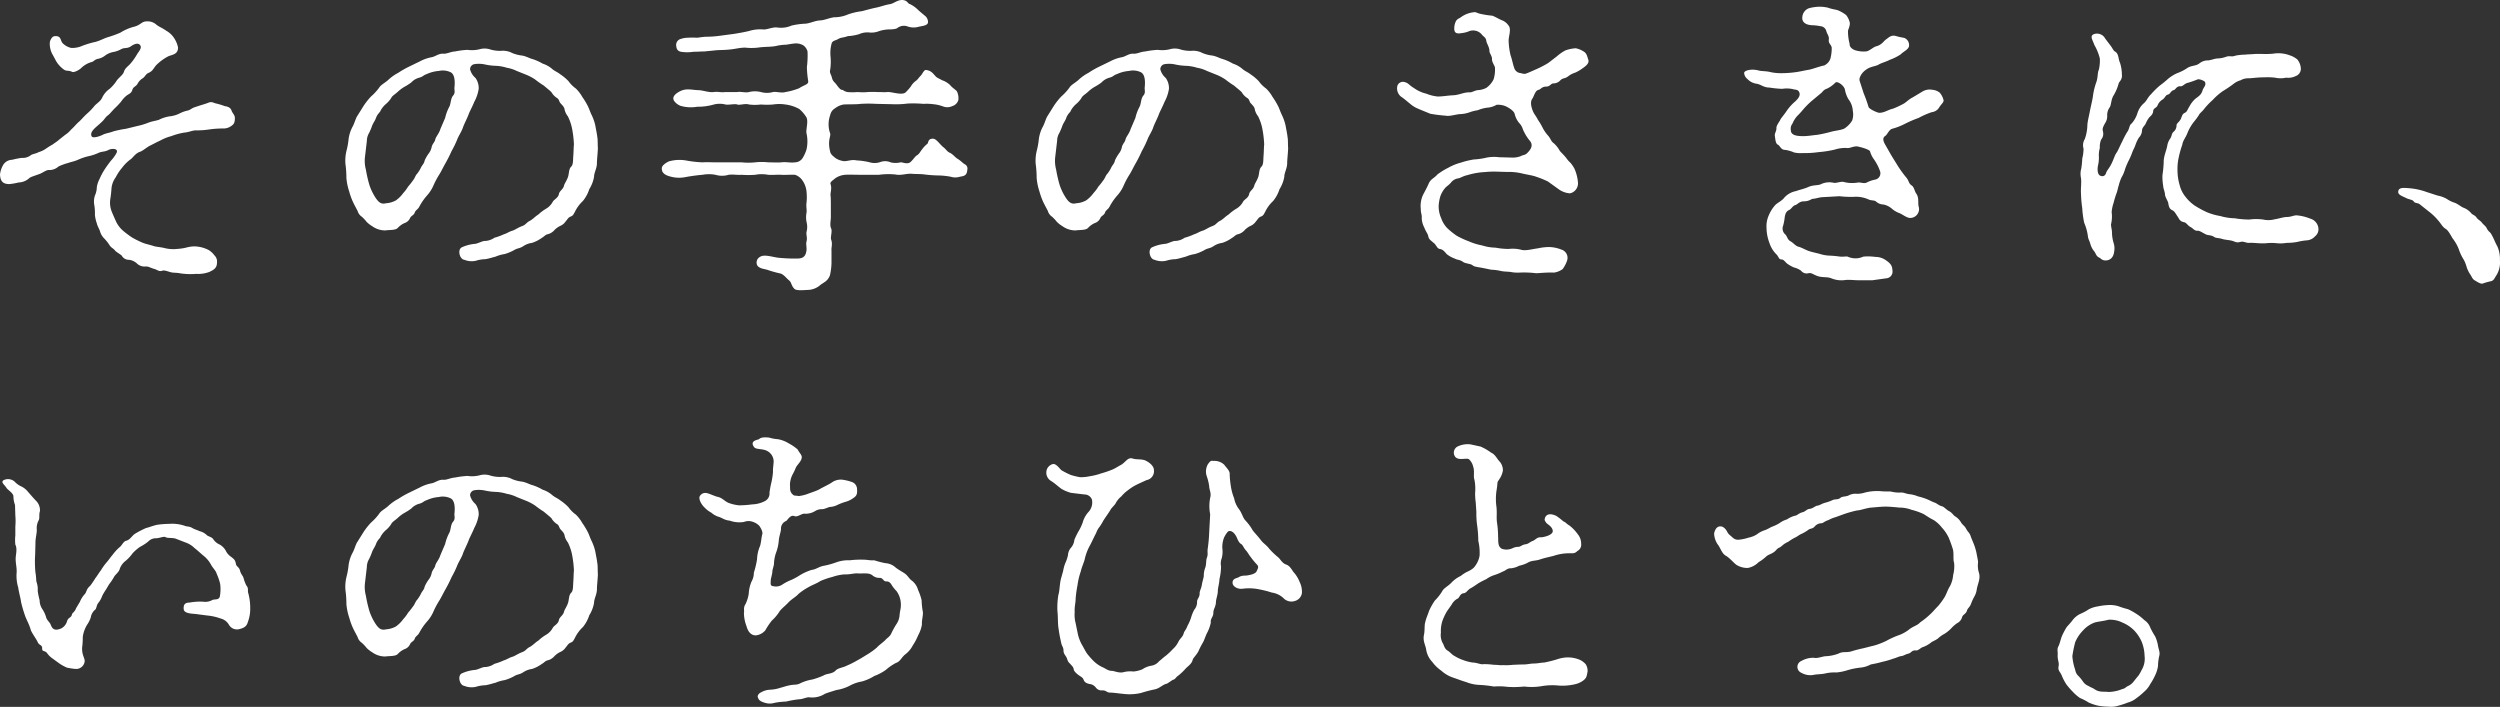 <svg xmlns="http://www.w3.org/2000/svg" width="469.394" height="132.72" viewBox="0 0 469.394 132.72">
  <rect x="0" y="0" width="469.394" height="132.72" fill="#333333" stroke="none"/>
  <path id="fv-copy" d="M30.12-25.38a20,20,0,0,0-2.34.48c-.6.24-.9.24-1.8.54-.9.48-1.92.72-2.22.48-.18-.18-.36-.72.36-1.44.18-.24,1.02-.9,1.5-1.38.48-.42.6-.84,1.2-1.26.24-.18.72-.78,1.2-1.26a16.128,16.128,0,0,0,1.2-1.26,4.774,4.774,0,0,1,1.2-1.26c.78-.42.78-.6.96-1.08s.72-.54.96-1.08a2.752,2.752,0,0,1,1.02-1.02c.48-.42.48-.72,1.02-.96.96-.42.9-1.02,1.74-1.74A9.04,9.04,0,0,1,38.1-39c.72-.3,1.86-.36,1.8-1.68a4.994,4.994,0,0,0-.66-1.62,4.169,4.169,0,0,0-1.56-1.5c-.84-.6-1.38-.72-1.92-1.2a2.426,2.426,0,0,0-1.8-.54c-.9,0-1.08.72-2.4,1.02a8.961,8.961,0,0,0-2.46,1.08,19.921,19.921,0,0,1-2.1.78c-1.08.3-1.5.66-2.58.96a16.72,16.72,0,0,0-2.58.78,4.627,4.627,0,0,1-1.98.36,3.232,3.232,0,0,1-1.5-.78c-.6-.48-.3-1.38-1.32-1.44-.36,0-.84-.06-1.2,1.08a4.209,4.209,0,0,0,.42,2.22c.36.6.72,1.38.9,1.62a5.365,5.365,0,0,0,1.26,1.32c.54.42.9.12,1.62.48.3.12,1.02-.18,1.62-.66a4.588,4.588,0,0,1,2.04-1.2c.36-.06.54-.48,1.2-.6a3.129,3.129,0,0,0,1.38-.66,3.863,3.863,0,0,1,1.38-.6,4.843,4.843,0,0,0,1.56-.54c.66-.36.96-.06,1.74-.48.48-.36,1.44-.9,1.86-.24.36.54-.36,1.2-.72,1.86a10.61,10.61,0,0,1-1.02,1.44c-.54.66-1.08.9-1.32,1.62-.18.6-.72.9-1.32,1.62a7.291,7.291,0,0,1-1.38,1.62,4.251,4.251,0,0,0-1.38,1.62c-.3.72-1.08,1.14-1.44,1.56a11.559,11.559,0,0,1-1.44,1.5c-.66.6-1.08,1.14-1.5,1.5-.6.54-.78.84-1.5,1.5a4.737,4.737,0,0,1-1.08.96l-1.14.9c-.3.3-.9.66-1.2.9a14.354,14.354,0,0,0-1.26.78,4.567,4.567,0,0,1-1.38.66c-.48.3-1.26.36-1.5.6a2.44,2.44,0,0,1-1.68.48,15.592,15.592,0,0,0-1.8.36,2.03,2.03,0,0,0-1.68.96,4.566,4.566,0,0,0-.6,1.8c.06,1.26.54,1.8,1.74,1.8a10.6,10.6,0,0,0,1.74-.3,3.1,3.1,0,0,0,1.98-.78c.24-.24.54-.3,1.86-.78.6-.18,1.32-.78,1.8-.78a2.536,2.536,0,0,0,1.86-.66,10.344,10.344,0,0,1,1.8-.66c.66-.24,1.02-.24,1.86-.6a10.454,10.454,0,0,1,1.92-.66,9.189,9.189,0,0,0,1.86-.6c.72-.36,1.2-.18,1.98-.6a1.916,1.916,0,0,1,.84-.18c.36,0,.72.12.72.42a.652.652,0,0,1-.06.3,6.952,6.952,0,0,1-1.08,1.5,22.658,22.658,0,0,0-1.32,1.86,12.5,12.5,0,0,0-.78,1.5,5.369,5.369,0,0,0-.54,1.56,4.042,4.042,0,0,1-.36,1.62,3.563,3.563,0,0,0-.12,1.74,9.09,9.09,0,0,1,.12,1.86,6.68,6.68,0,0,0,.36,1.62c.12.54.48,1.08.6,1.5a3.066,3.066,0,0,0,.78,1.32A8.407,8.407,0,0,1,27-3.6c.36.6.78.66,1.08,1.08.24.3.96.66,1.26.96a1.518,1.518,0,0,0,1.38.78,2.681,2.681,0,0,1,1.44.66,2.035,2.035,0,0,0,1.56.6c.66-.06.96.24,1.62.42.72.18.96.6,1.62.36.48-.12.9.12,1.62.3.48.12,1.02.06,1.62.18a12.768,12.768,0,0,0,3.12.12,5.987,5.987,0,0,0,2.46-.36c.72-.36,1.44-.66,1.44-1.74a1.621,1.621,0,0,0-.48-1.38,3.887,3.887,0,0,0-1.02-.96,6.014,6.014,0,0,0-2.76-.72,6.08,6.08,0,0,0-1.56.24,10.2,10.2,0,0,1-1.68.24,6.726,6.726,0,0,1-2.16-.12c-.9-.24-1.62-.24-2.22-.42-.9-.3-1.44-.36-2.16-.66a18.893,18.893,0,0,1-1.92-.96,20.405,20.405,0,0,1-1.68-1.26,5.415,5.415,0,0,1-1.26-1.62c-.24-.54-.6-1.32-.84-1.92a4.53,4.53,0,0,1-.3-2.34,21.138,21.138,0,0,0,.24-2.16,4.2,4.2,0,0,1,.78-1.98,9.227,9.227,0,0,1,1.2-1.8,7.611,7.611,0,0,1,1.56-1.56c.48-.3.9-1.14,1.8-1.44.54-.18,1.26-.84,1.86-1.14.72-.36,1.14-.6,2.04-1.02A8.516,8.516,0,0,1,38.64-24a12.644,12.644,0,0,1,2.4-.66c.9-.06,1.68-.48,2.34-.42a15.571,15.571,0,0,0,2.4-.18,19.179,19.179,0,0,1,2.52-.18,2.473,2.473,0,0,0,1.62-.48c.54-.36.66-.72.66-1.5,0-.54-.42-.84-.6-1.32-.18-.54-.54-.78-1.32-.9a11.851,11.851,0,0,0-1.56-.48c-.42-.06-.78-.42-1.44-.18-.54.24-1.32.42-2.7.9-.54.18-.72.48-1.26.6a6.13,6.13,0,0,0-1.38.48,5.327,5.327,0,0,1-1.98.6,6.749,6.749,0,0,0-2.04.66c-.78.24-1.2.24-1.98.54a12.444,12.444,0,0,1-1.98.6Zm59.04.06c-.24.84-.9,1.5-.96,1.98-.12.48-.48.72-.66,1.32a2.924,2.924,0,0,1-.6,1.32,7.2,7.2,0,0,0-.72,1.26c-.12.6-.36.72-.66,1.26a6.016,6.016,0,0,1-.78,1.26c-.3.3-.42.84-.78,1.26a12.67,12.67,0,0,1-.9,1.14,6.923,6.923,0,0,1-.9,1.2,6.023,6.023,0,0,1-1.38,1.38,4.39,4.39,0,0,1-1.86.54c-.9.24-1.38-.18-1.92-.96a10.415,10.415,0,0,1-1.2-2.46,24.9,24.9,0,0,1-.66-2.88A6.374,6.374,0,0,1,75-20.04l.36-3.06a2.982,2.982,0,0,1,.42-1.5,11.656,11.656,0,0,0,.6-1.44c.3-.66.48-.78.72-1.44.3-.78.78-1.02.84-1.32A4.45,4.45,0,0,1,78.9-30a5.114,5.114,0,0,0,1.02-1.14c.18-.42.66-.66,1.2-1.14a7.008,7.008,0,0,1,1.26-.96,10.314,10.314,0,0,0,1.32-.84,3.156,3.156,0,0,1,1.5-.9c.72-.18.78-.48,1.38-.66a6.562,6.562,0,0,1,2.28-.6,3.411,3.411,0,0,1,2.22.24c1.08.54.72,2.76.72,3,0,.42.18.9-.24,1.38-.48.54-.42,1.56-.72,2.1a8.537,8.537,0,0,0-.78,2.1Zm-5.94-11.7a17.668,17.668,0,0,0-1.98,1.14,8.255,8.255,0,0,0-1.86,1.32c-.66.6-1.38.9-1.74,1.5a10.118,10.118,0,0,1-1.5,1.62,13.205,13.205,0,0,0-1.38,1.74l-1.2,1.92c-.3.42-.54,1.44-.9,2.04a6.838,6.838,0,0,0-.72,2.22,14.66,14.66,0,0,1-.42,2.34,7.815,7.815,0,0,0-.18,2.4,19.517,19.517,0,0,1,.18,2.64,11.026,11.026,0,0,0,.54,2.58,12.3,12.3,0,0,0,.96,2.46l.6,1.14a1.95,1.95,0,0,0,.78,1.08,6.822,6.822,0,0,1,.9.96,5.633,5.633,0,0,0,1.08.84,4.131,4.131,0,0,0,2.46.78c.78-.12,1.92,0,2.34-.48a3.783,3.783,0,0,1,1.26-.9,1.733,1.733,0,0,0,1.02-.9c.18-.48.72-.54.9-1.08.12-.42.6-.6.84-1.08a10.939,10.939,0,0,1,1.44-2.1,6.928,6.928,0,0,0,1.26-1.98,15.132,15.132,0,0,1,1.14-2.1c.42-.72.66-1.26,1.14-2.1a23.964,23.964,0,0,0,1.08-2.16,19.42,19.42,0,0,0,1.08-2.22c.18-.54.9-1.62,1.08-2.28.24-.66.72-1.56,1.02-2.34.18-.54.78-1.62,1.08-2.4a7.482,7.482,0,0,0,.84-2.46,3.3,3.3,0,0,0-.6-2.04,3.212,3.212,0,0,1-1.02-1.62.973.973,0,0,1,.72-.96,5.333,5.333,0,0,1,2.16.06,11.109,11.109,0,0,0,2.04.24,8.175,8.175,0,0,1,1.98.36,6.775,6.775,0,0,1,1.86.6l1.8.72a9.054,9.054,0,0,1,1.68.9,17.317,17.317,0,0,0,1.62,1.14c.54.48,1.26,1.02,1.44,1.26A3.1,3.1,0,0,0,111-31.2c.54.3.42.78.78,1.08.36.42.66.66.72,1.2a3.229,3.229,0,0,0,.6,1.2,9.236,9.236,0,0,1,.84,2.58,19.562,19.562,0,0,1,.3,2.7c-.06.54-.06,1.44-.12,2.16-.06.84,0,1.56-.36,1.98-.48.42-.42,1.2-.6,1.86-.24.78-.72,1.38-.78,1.74-.18.72-.84.96-.96,1.56-.12.72-.9,1.02-1.14,1.44a3.356,3.356,0,0,1-1.26,1.32,8.1,8.1,0,0,0-1.44,1.08c-.66.42-.78.66-1.5,1.14-.78.36-.84.78-1.5,1.02-.96.36-1.44.78-1.92.9-.6.18-1.08.54-1.56.66a10.889,10.889,0,0,1-1.8.66,3.369,3.369,0,0,1-1.68.6c-.48-.06-1.38.48-1.92.54a7.488,7.488,0,0,0-2.52.66c-.84.42-.42,2.22.48,2.34a3.685,3.685,0,0,0,2.16.18,6.423,6.423,0,0,1,1.8-.3c.72-.12,1.2-.3,1.92-.48a6.879,6.879,0,0,1,1.68-.48,8.293,8.293,0,0,0,1.86-.78c.6-.36.96-.24,1.68-.72a3.811,3.811,0,0,1,1.62-.6,6.823,6.823,0,0,0,1.86-.96c.36-.18.66-.6,1.08-.66a2.482,2.482,0,0,0,1.26-.78,3.7,3.7,0,0,1,1.08-.78,2.3,2.3,0,0,0,1.02-.84c.42-.48.48-.72.9-.9.48-.18.54-.36.84-.9a6.746,6.746,0,0,1,1.5-2.04,6.673,6.673,0,0,0,1.2-2.22,6.358,6.358,0,0,0,.9-2.34c0-.78.54-1.56.54-2.58,0-.66.12-1.5.18-2.76-.06-.66,0-1.62-.12-2.16-.06-.6-.24-1.38-.36-2.1a9.032,9.032,0,0,0-.66-1.92c-.36-.72-.54-1.38-.78-1.8a13.754,13.754,0,0,0-1.02-1.68,6.8,6.8,0,0,0-1.2-1.56,6.01,6.01,0,0,1-1.38-1.38,8.787,8.787,0,0,0-1.5-1.26c-.6-.48-1.08-.6-1.62-1.08a5.166,5.166,0,0,0-1.74-.96,9.262,9.262,0,0,0-1.86-.84c-.54-.12-1.08-.48-1.92-.66a6.937,6.937,0,0,1-1.92-.48,3.687,3.687,0,0,0-2.04-.42,6.293,6.293,0,0,1-2.04-.24,3.406,3.406,0,0,0-2.04-.06,5.856,5.856,0,0,1-2.28.12,15.609,15.609,0,0,0-2.34.3c-.9.06-1.56.48-2.22.42-.84-.06-1.5.54-2.16.66a7.539,7.539,0,0,0-2.22.78ZM173.88-30a16.74,16.74,0,0,0,3-.12,22.561,22.561,0,0,1,3,.06,9.184,9.184,0,0,1,1.8.06,7.118,7.118,0,0,1,1.86.42,2.187,2.187,0,0,0,1.74-.06,1.674,1.674,0,0,0,1.14-1.14,2.946,2.946,0,0,0-.24-1.56c-.12-.3-.84-.66-1.32-1.26a4.115,4.115,0,0,0-1.5-.9c-.3-.18-.84-.42-1.08-.6-.6-.6-.84-1.14-1.86-1.32-.48-.06-.66.6-1.02,1.02-.48.48-.6.78-.96,1.02a3.428,3.428,0,0,0-.96,1.08,10.964,10.964,0,0,1-.9,1.02c-.66.72-2.58-.06-3.48,0-.72.06-.96,0-1.86,0a17.46,17.46,0,0,0-1.8,0,10.257,10.257,0,0,1-1.92,0,10.263,10.263,0,0,1-1.92,0c-.66-.12-.78-.42-1.08-.42s-.84-.78-1.02-1.02c-.3-.42-.66-.54-.84-1.32-.12-.54-.48-.84-.3-1.44a10.48,10.48,0,0,0,.06-2.46,6.769,6.769,0,0,1,.24-2.58c.3-.48.6-.36,1.32-.78.42-.24.9-.18,1.68-.48a8.937,8.937,0,0,0,2.1-.36,3.887,3.887,0,0,1,2.16-.3,4.117,4.117,0,0,0,1.68-.3,6.979,6.979,0,0,1,1.74-.3c.3,0,1.38,0,1.68-.3a2.022,2.022,0,0,1,1.74-.3,3.451,3.451,0,0,0,2.16.12c.6-.18,1.92-.18,1.8-1.02a1.537,1.537,0,0,0-.6-1.08c-.42-.36-.96-.78-1.32-1.14a5.748,5.748,0,0,0-1.44-1.02c-.48-.12-.42-.54-1.08-.72-1.08-.3-1.92.6-2.7.72-.84.12-1.74.48-2.64.66-1.14.24-1.68.42-2.64.66a12.617,12.617,0,0,0-2.58.6,6.494,6.494,0,0,1-2.64.54c-1.14.18-1.68.54-2.7.6-.9.06-1.68.48-2.58.6a14.038,14.038,0,0,0-2.7.36,4.909,4.909,0,0,1-2.7.36c-.84-.12-2.04.48-2.7.36a7.083,7.083,0,0,0-2.58.3c-.72.18-2.04.42-2.82.54l-2.7.36a20.576,20.576,0,0,1-2.46.18c-.72,0-1.5.18-1.8.18a15.68,15.68,0,0,0-1.68,0,4.453,4.453,0,0,0-1.56.3,1.172,1.172,0,0,0-.66,1.2c.06.36.06.96.9,1.14a7.65,7.65,0,0,0,2.34,0c.84,0,1.32-.06,2.04-.06l1.8-.18c.96-.12,1.86-.06,2.88-.18.96-.06,1.92-.36,3-.36a10.574,10.574,0,0,0,2.82-.06c1.2-.12,1.98-.06,2.94-.24a8.559,8.559,0,0,1,1.74-.24c.36,0,1.08-.18,1.8-.24a2.711,2.711,0,0,1,1.62.36,2.081,2.081,0,0,1,.78,1.14,17.145,17.145,0,0,1-.12,2.94,18.753,18.753,0,0,0,.24,2.58c.12.72-.72.72-1.68,1.38a12.3,12.3,0,0,1-2.58.72c-.72.24-1.8-.12-2.34,0a4.191,4.191,0,0,1-2.28,0,4.614,4.614,0,0,0-2.22,0c-.66.18-1.5-.12-2.22,0h-2.22c-.9.12-1.38-.12-2.16,0-1.08.12-1.98-.36-3.12-.36-1.14-.06-2.04-.36-3.18.18-.84.42-1.32.9-1.32,1.38s.6,1.08,1.32,1.38a6.993,6.993,0,0,0,3.18.18,10.877,10.877,0,0,0,3.12-.42,4.322,4.322,0,0,1,2.16,0c.66.12,1.8-.18,2.22,0s1.5-.24,2.22,0a9.067,9.067,0,0,0,2.22,0,14.373,14.373,0,0,0,2.28,0,7.581,7.581,0,0,1,2.34,0,7.2,7.2,0,0,1,2.58.84,6.185,6.185,0,0,1,1.38,1.62c.36.84-.18,2.34,0,3a6.937,6.937,0,0,1,0,2.94,6.861,6.861,0,0,1-.72,1.62,1.743,1.743,0,0,1-1.44.84c-.9.12-1.68-.12-2.58,0-.78.06-1.44,0-2.46,0a11.106,11.106,0,0,0-2.46,0,11.734,11.734,0,0,1-2.52,0h-4.92c-.9,0-1.44-.06-2.46,0a21.337,21.337,0,0,1-3.12-.36,7.359,7.359,0,0,0-3.18.18c-.72.36-1.38.84-1.32,1.38,0,.36.12,1.02,1.32,1.38a6.114,6.114,0,0,0,3.18.18c.96-.18,2.28-.36,3.12-.42a6.76,6.76,0,0,1,2.46,0,4.271,4.271,0,0,0,2.46,0c.72-.12,1.56.06,2.46,0a17.611,17.611,0,0,0,2.52,0,6.559,6.559,0,0,1,2.46,0c1.02.06,1.8-.06,2.46,0s1.98-.06,2.58,0a2.769,2.769,0,0,1,1.44,1.14,4.4,4.4,0,0,1,.72,2.1,10.061,10.061,0,0,1,0,1.92c-.12.84.06,1.2,0,1.92a4.5,4.5,0,0,0,0,1.8,3.6,3.6,0,0,1,0,1.8c-.12.54.18,1.08,0,1.8-.18.66.12,1.2-.06,1.98-.18.9-.66,1.26-1.68,1.26a28.707,28.707,0,0,1-3.24-.12c-1.2-.06-2.94-.78-3.78-.18A1.2,1.2,0,0,0,148.68.3c.48.66,1.44.6,2.16.9a21.729,21.729,0,0,0,2.22.6c.66.24,1.2,1.02,1.62,1.32.42.36.36.96.96,1.56.42.36,1.5.24,2.76.18a3.694,3.694,0,0,0,2.16-.96c.78-.54,1.32-.72,1.74-1.74a11.186,11.186,0,0,0,.3-2.82V-2.52c-.06-.66.24-1.14-.06-2.04-.18-.48.24-1.5,0-2.1-.3-.54-.06-1.56-.06-2.04v-2.1c0-.72,0-1.68-.06-2.1s.3-1.32,0-2.1c-.12-.3.18-.54.96-1.14a3.815,3.815,0,0,1,1.74-.6c.84-.06,1.98,0,3.18,0h3.18a13.276,13.276,0,0,1,3.12-.06c1.14.24,2.04-.24,3.24-.12.9.06,1.32,0,2.28.12a23.294,23.294,0,0,0,2.46.18,14.11,14.11,0,0,1,2.4.24,2.864,2.864,0,0,0,1.74,0c.6-.12,1.32-.12,1.38-1.32a.877.877,0,0,0-.48-1.02c-.42-.24-.72-.66-1.44-1.08-.3-.18-.9-.9-1.38-1.08-.54-.24-.66-.66-1.32-1.14-.72-.66-1.26-1.56-1.92-1.5-.9.06-.72.72-.96.96a5.159,5.159,0,0,0-1.02,1.08c-.36.42-.42.78-1.02,1.14-.24.12-.78.96-1.2,1.26-.6.42-1.5-.06-1.8,0a3.846,3.846,0,0,1-1.86,0,2.6,2.6,0,0,0-1.92-.06,3.218,3.218,0,0,1-1.98.06,12.825,12.825,0,0,0-2.46-.36c-1.02-.24-1.86.24-2.52.12a3.614,3.614,0,0,1-1.44-.54c-.54-.42-.96-.78-1.02-1.2-.54-2.04.12-2.88,0-3.42a5.113,5.113,0,0,1,0-3.48,1.863,1.863,0,0,1,.9-1.26,3.563,3.563,0,0,1,1.62-.72c1.08-.06,2.4,0,3.18-.12a23.982,23.982,0,0,1,2.94,0Zm44.88,4.68c-.24.84-.9,1.5-.96,1.98-.12.48-.48.72-.66,1.32a2.924,2.924,0,0,1-.6,1.32,7.2,7.2,0,0,0-.72,1.26c-.12.6-.36.72-.66,1.26a6.017,6.017,0,0,1-.78,1.26c-.3.3-.42.84-.78,1.26a12.671,12.671,0,0,1-.9,1.14,6.922,6.922,0,0,1-.9,1.2,6.023,6.023,0,0,1-1.38,1.38,4.39,4.39,0,0,1-1.86.54c-.9.24-1.38-.18-1.92-.96a10.415,10.415,0,0,1-1.2-2.46,24.9,24.9,0,0,1-.66-2.88,6.374,6.374,0,0,1-.18-2.34l.36-3.06a2.982,2.982,0,0,1,.42-1.5,11.656,11.656,0,0,0,.6-1.44c.3-.66.48-.78.72-1.44.3-.78.78-1.02.84-1.32a4.45,4.45,0,0,1,.96-1.2,5.113,5.113,0,0,0,1.02-1.14c.18-.42.66-.66,1.2-1.14a7.008,7.008,0,0,1,1.26-.96,10.312,10.312,0,0,0,1.32-.84,3.156,3.156,0,0,1,1.5-.9c.72-.18.78-.48,1.38-.66a6.562,6.562,0,0,1,2.28-.6,3.411,3.411,0,0,1,2.22.24c1.08.54.72,2.76.72,3,0,.42.18.9-.24,1.38-.48.54-.42,1.56-.72,2.1a8.537,8.537,0,0,0-.78,2.1Zm-5.94-11.7a17.668,17.668,0,0,0-1.98,1.14,8.255,8.255,0,0,0-1.86,1.32c-.66.6-1.38.9-1.74,1.5a10.118,10.118,0,0,1-1.5,1.62,13.2,13.2,0,0,0-1.38,1.74l-1.2,1.92c-.3.42-.54,1.44-.9,2.04a6.838,6.838,0,0,0-.72,2.22,14.658,14.658,0,0,1-.42,2.34,7.815,7.815,0,0,0-.18,2.4,19.516,19.516,0,0,1,.18,2.64,11.027,11.027,0,0,0,.54,2.58,12.3,12.3,0,0,0,.96,2.46l.6,1.14A1.95,1.95,0,0,0,204-8.88a6.822,6.822,0,0,1,.9.96,5.633,5.633,0,0,0,1.08.84,4.131,4.131,0,0,0,2.46.78c.78-.12,1.92,0,2.34-.48a3.783,3.783,0,0,1,1.26-.9,1.733,1.733,0,0,0,1.02-.9c.18-.48.72-.54.9-1.08.12-.42.6-.6.84-1.08a10.939,10.939,0,0,1,1.44-2.1,6.929,6.929,0,0,0,1.26-1.98,15.131,15.131,0,0,1,1.14-2.1c.42-.72.66-1.26,1.14-2.1a23.965,23.965,0,0,0,1.08-2.16,19.423,19.423,0,0,0,1.08-2.22c.18-.54.9-1.62,1.08-2.28.24-.66.72-1.56,1.02-2.34.18-.54.78-1.62,1.08-2.4a7.482,7.482,0,0,0,.84-2.46,3.3,3.3,0,0,0-.6-2.04,3.212,3.212,0,0,1-1.02-1.62.973.973,0,0,1,.72-.96,5.333,5.333,0,0,1,2.16.06,11.109,11.109,0,0,0,2.04.24,8.175,8.175,0,0,1,1.98.36,6.775,6.775,0,0,1,1.86.6l1.8.72a9.053,9.053,0,0,1,1.68.9,17.318,17.318,0,0,0,1.62,1.14c.54.48,1.26,1.02,1.44,1.26a3.1,3.1,0,0,0,.96,1.02c.54.3.42.78.78,1.08.36.42.66.66.72,1.2a3.229,3.229,0,0,0,.6,1.2,9.236,9.236,0,0,1,.84,2.58,19.562,19.562,0,0,1,.3,2.7c-.06.54-.06,1.44-.12,2.16-.06.84,0,1.56-.36,1.98-.48.42-.42,1.2-.6,1.86-.24.78-.72,1.38-.78,1.74-.18.72-.84.96-.96,1.56-.12.72-.9,1.02-1.14,1.44a3.356,3.356,0,0,1-1.26,1.32,8.1,8.1,0,0,0-1.44,1.08c-.66.42-.78.66-1.5,1.14-.78.36-.84.78-1.5,1.02-.96.36-1.44.78-1.92.9-.6.18-1.08.54-1.56.66a10.889,10.889,0,0,1-1.8.66,3.369,3.369,0,0,1-1.68.6c-.48-.06-1.38.48-1.92.54a7.488,7.488,0,0,0-2.52.66c-.84.42-.42,2.22.48,2.34a3.685,3.685,0,0,0,2.16.18,6.423,6.423,0,0,1,1.8-.3c.72-.12,1.2-.3,1.92-.48a6.879,6.879,0,0,1,1.68-.48,8.293,8.293,0,0,0,1.86-.78c.6-.36.96-.24,1.68-.72a3.811,3.811,0,0,1,1.62-.6,6.823,6.823,0,0,0,1.86-.96c.36-.18.66-.6,1.08-.66a2.482,2.482,0,0,0,1.26-.78,3.7,3.7,0,0,1,1.08-.78,2.3,2.3,0,0,0,1.02-.84c.42-.48.48-.72.9-.9.48-.18.54-.36.84-.9a6.746,6.746,0,0,1,1.5-2.04,6.673,6.673,0,0,0,1.2-2.22,6.358,6.358,0,0,0,.9-2.34c0-.78.54-1.56.54-2.58,0-.66.12-1.5.18-2.76-.06-.66,0-1.62-.12-2.16-.06-.6-.24-1.38-.36-2.1a9.032,9.032,0,0,0-.66-1.92c-.36-.72-.54-1.38-.78-1.8a13.754,13.754,0,0,0-1.02-1.68,6.8,6.8,0,0,0-1.2-1.56,6.01,6.01,0,0,1-1.38-1.38,8.787,8.787,0,0,0-1.5-1.26c-.6-.48-1.08-.6-1.62-1.08a5.166,5.166,0,0,0-1.74-.96,9.262,9.262,0,0,0-1.86-.84c-.54-.12-1.08-.48-1.92-.66a6.937,6.937,0,0,1-1.92-.48,3.687,3.687,0,0,0-2.04-.42,6.293,6.293,0,0,1-2.04-.24,3.406,3.406,0,0,0-2.04-.06,5.856,5.856,0,0,1-2.28.12,15.609,15.609,0,0,0-2.34.3c-.9.06-1.56.48-2.22.42-.84-.06-1.5.54-2.16.66a7.539,7.539,0,0,0-2.22.78Zm84.36-.72a17.979,17.979,0,0,1-2.04,1.08c-.54.24-1.74.78-2.1.9-.48.18-.78-.06-1.32-.12a1.382,1.382,0,0,1-.96-1.02c-.18-.42-.42-1.68-.66-2.28a13.336,13.336,0,0,1-.36-2.64c-.06-.9.6-2.28-.06-3a2.636,2.636,0,0,0-1.26-.96c-.36-.12-1.44-.78-1.8-.84a15.446,15.446,0,0,1-1.98-.3c-.72-.12-.96-.36-1.26-.36a5.051,5.051,0,0,0-2.7,1.02c-.24.18-.72.24-.96.96a3.069,3.069,0,0,0-.18,1.32c.06.6.48.78,1.2.66a6,6,0,0,0,1.38-.3,2.128,2.128,0,0,1,2.58.54c.3.42.72.48.84,1.14.06.6.6,1.14.6,2.04,0,.3.48.84.48,1.44-.06.42.36,1.02.54,1.5a6.048,6.048,0,0,1-.24,2.28,4.242,4.242,0,0,1-1.38,1.62,3.793,3.793,0,0,1-1.56.42c-.6.06-1.08.42-1.5.42-1.08-.06-1.98.48-3.06.54-1.2.06-2.04.24-3,.24a7.6,7.6,0,0,1-2.16-.54,6.43,6.43,0,0,1-2.34-1.08c-.78-.42-.96-.9-1.68-1.08a1.09,1.09,0,0,0-1.38.66,1.983,1.983,0,0,0,.9,2.22c.66.48.96.78,1.5,1.2a5.023,5.023,0,0,0,1.32.84c.66.3,1.74.72,2.46,1.02a28.879,28.879,0,0,0,2.88.36c.72.18,2.04-.3,2.82-.3a6,6,0,0,0,1.56-.3,7.839,7.839,0,0,1,1.62-.42,7.238,7.238,0,0,1,1.74-.48,4.024,4.024,0,0,0,1.8-.54,3.639,3.639,0,0,1,1.92.36c.66.36,1.38.84,1.5,1.38a4.038,4.038,0,0,0,.9,1.74c.6.66.54,1.08.9,1.68a7.832,7.832,0,0,0,.96,1.5c.84.9.24,1.74-.36,2.34-.42.48-.78.36-1.32.66a4.288,4.288,0,0,1-1.74.24l-2.28-.06a7.317,7.317,0,0,0-2.28.06,13.394,13.394,0,0,1-2.46.36,16.121,16.121,0,0,0-2.46.6,9.846,9.846,0,0,0-2.34.96,12.514,12.514,0,0,0-2.04,1.26c-.6.72-1.2.78-1.62,1.68-.36.84-.84,1.68-1.08,2.16a4.879,4.879,0,0,0-.42,2.58c0,.96.24,1.02.18,1.86a4.252,4.252,0,0,0,.48,1.68c.3.78.6,1.08.72,1.5.12.72.42.84.96,1.32.6.42.66,1.08,1.2,1.2.48.06.78.3,1.32.96a5.32,5.32,0,0,0,1.5.84c.54.3.96.18,1.62.66.42.3,1.38.3,1.74.6.3.3,1.14.36,1.74.48.66.12,1.44.3,1.8.36a9.263,9.263,0,0,1,1.8.24c.48.12,1.38.12,1.8.18a6.866,6.866,0,0,0,1.68.12,18.558,18.558,0,0,1,3.12.12c.48,0,1.92-.18,3.36-.12a3.556,3.556,0,0,0,1.62-.66,5.781,5.781,0,0,0,.84-1.62,1.616,1.616,0,0,0-1.08-2.04,6.528,6.528,0,0,0-2.4-.48,10.516,10.516,0,0,0-1.98.24c-1.32.18-2.4.54-3.3.24a6.532,6.532,0,0,0-2.22-.12,13.632,13.632,0,0,1-2.46-.24,8.868,8.868,0,0,1-2.52-.42,11.218,11.218,0,0,1-2.52-.78,15.8,15.8,0,0,1-2.22-1.02,13.525,13.525,0,0,1-1.8-1.44,5.039,5.039,0,0,1-1.14-1.86,5.457,5.457,0,0,1-.48-2.34,7.754,7.754,0,0,1,.3-1.74,4.905,4.905,0,0,1,.78-1.44c.42-.54.66-.54,1.2-1.14a2.114,2.114,0,0,1,1.44-.84c.36-.06.84-.42,1.68-.6a13.775,13.775,0,0,1,1.8-.42c.72-.12,1.08-.12,1.74-.18a15.739,15.739,0,0,1,1.62-.06c.48,0,1.68.06,2.46.06a10.645,10.645,0,0,1,2.7.3c.72.18,1.98.36,2.58.6a16.865,16.865,0,0,1,2.22.9l1.92,1.38a4.111,4.111,0,0,0,2.22.84,1.924,1.924,0,0,0,1.5-1.98,8.134,8.134,0,0,0-.66-2.64,6.674,6.674,0,0,0-.72-1.08,5.235,5.235,0,0,1-.84-.96c-.54-.66-.9-.96-1.2-1.32a5.37,5.37,0,0,0-1.14-1.44c-.54-.36-.54-.84-1.08-1.44a7.072,7.072,0,0,1-1.02-1.5,12.161,12.161,0,0,0-.9-1.5c-.12-.36-.72-1.08-.9-1.56-.24-.6-.6-1.68-.12-2.34.36-.54.54-1.56,1.2-1.68.36-.06.6-.6,1.38-.6s.9-.6,1.38-.6a1.794,1.794,0,0,0,1.38-.66c.54-.42.72-.18,1.38-.66a4.319,4.319,0,0,1,1.38-.72,7.6,7.6,0,0,0,1.32-.78c.78-.54,1.32-1.02,1.08-1.68-.18-.48-.24-1.08-.78-1.44a4.3,4.3,0,0,0-1.56-.66,6.826,6.826,0,0,0-1.98.42,8.9,8.9,0,0,0-1.62,1.14Zm51.18,5.7c.36-.24.36-.6,1.2-.9a5.459,5.459,0,0,0,1.5-1.08c.3-.42,1.56.42,1.8,1.2a5.684,5.684,0,0,0,.66,1.86,3.913,3.913,0,0,1,.84,2.22,3.471,3.471,0,0,1-.12,1.8,4.4,4.4,0,0,1-1.2,1.32c-.48.48-1.8.54-2.7.78a22.986,22.986,0,0,1-2.7.6c-.72.06-1.68.24-2.58.24-1.14,0-2.34-.12-2.34-1.14a1.513,1.513,0,0,1,.3-1.2,5.271,5.271,0,0,1,.84-1.38,16.478,16.478,0,0,0,1.26-1.38,16.052,16.052,0,0,1,1.44-1.44Zm17.22.78c-.66.3-1.32,1.02-1.74,1.2a17.2,17.2,0,0,1-1.92.9c-.9.18-1.62.78-2.58.78-.36,0-1.98-.72-2.04-1.14a24.642,24.642,0,0,0-.9-2.52l-.72-2.22c-.12-.36-.12-.6.24-1.26a3.3,3.3,0,0,1,1.02-1.02c.72-.54,1.86-.6,2.28-.9.48-.3,1.44-.54,2.1-.9a9.255,9.255,0,0,0,2.04-1.02c.48-.54,1.68-.96,1.56-1.8a1.419,1.419,0,0,0-.84-1.26c-.42-.12-.78-.12-1.56-.36s-1.2.06-1.8.54c-.6.36-.84,1.08-1.98,1.38-.54.12-1.32.96-1.98.96a5.5,5.5,0,0,1-1.8-.18c-.48-.12-1.26-.54-1.2-1.26a8.836,8.836,0,0,1-.3-2.46c.06-.3.48-1.14.3-1.62a3.422,3.422,0,0,0-.66-1.32,6.955,6.955,0,0,0-1.56-.9c-.36-.12-1.02-.18-1.86-.48a6.846,6.846,0,0,0-1.56-.18,7.991,7.991,0,0,0-2.04.3,1.9,1.9,0,0,0-1.2,1.68c-.12,1.14,1.02,1.5,1.98,1.5a9.415,9.415,0,0,1,1.44.18,1.212,1.212,0,0,1,1.08.9c.18.66.54.9.48,1.56-.12.84.42.9.54,1.56a7.9,7.9,0,0,1-.24,2.04,2.2,2.2,0,0,1-1.2,1.32c-.72.12-2.16.66-2.76.78-1.08.18-1.74.36-2.64.48a20.2,20.2,0,0,1-2.64.18A9.494,9.494,0,0,1,339-36c-.9-.24-1.74-.18-2.22-.3a4.482,4.482,0,0,0-1.2-.18c-.96,0-1.62.3-1.62.6a1.5,1.5,0,0,0,.6,1.14,2.869,2.869,0,0,0,1.74.9c.78.12,1.32.72,2.4.72a20.075,20.075,0,0,0,2.4.24,5.427,5.427,0,0,1,2.04.06c.24.12.78,0,1.08.42.24.42.36.96-.72,1.92a9.251,9.251,0,0,0-1.56,1.74c-.42.66-1.08,1.38-1.2,1.68s-.78,1.08-.72,1.56c0,.66-.36.9-.3,1.44.12.9.18,1.5.6,1.68.36.18.54.96,1.32.96a6.4,6.4,0,0,1,1.68.48,5.662,5.662,0,0,0,1.68.12,18.209,18.209,0,0,0,2.94-.18,20.089,20.089,0,0,0,3.06-.48,6.357,6.357,0,0,1,2.1-.3c.72.12,1.14-.3,2.04-.3.72.12,2.4.6,2.46.96a4.715,4.715,0,0,0,.66,1.38,9.036,9.036,0,0,1,1.2,2.28,1.21,1.21,0,0,1-.9,1.62,5.746,5.746,0,0,0-1.44.48c-.66.36-.9.06-1.74.06a6.289,6.289,0,0,1-2.58-.06c-.6-.24-1.5.24-2.04.12a3.65,3.65,0,0,0-2.34.24c-.54.3-1.44.12-2.4.54-.78.36-1.5.48-2.34.78a3.943,3.943,0,0,0-2.16,1.2c-.48.66-1.38,1.02-1.74,1.44a6.747,6.747,0,0,0-1.2,1.92,4.86,4.86,0,0,0-.42,2.34,8.083,8.083,0,0,0,.54,2.82,5.348,5.348,0,0,0,1.38,2.22c.42.48.36.9.96.9.36,0,.72.6,1.08.84a6.57,6.57,0,0,0,1.2.66,3.941,3.941,0,0,1,1.32.6,1.309,1.309,0,0,0,1.38.48c.54-.12.84.18,1.44.42,1.02.48,2.04.18,2.88.54a4.934,4.934,0,0,0,2.7.3c.78-.06,1.62.06,2.46.06h2.52l2.58-.36a1.267,1.267,0,0,0,1.2-1.5c-.06-.84-.24-1.26-1.44-2.04a3.337,3.337,0,0,0-1.74-.48,9.894,9.894,0,0,0-2.28-.06,3.535,3.535,0,0,1-2.82.06c-.3-.18-.72,0-1.56-.06a17.774,17.774,0,0,0-1.86-.18,6.97,6.97,0,0,1-2.04-.36c-.72-.18-1.56-.36-2.04-.54-.66-.24-1.2-.6-1.86-.78-.54-.12-.96-.72-1.5-1.02-.6-.3-.6-.96-1.02-1.32a1.468,1.468,0,0,1-.36-1.62,9.821,9.821,0,0,0,.3-1.62c.12-.66.3-1.08.84-1.32.48-.24.6-.78,1.26-.96.24-.06.66-.66,1.5-.66,1.02,0,1.38-.48,1.74-.48s1.26-.3,1.74-.3l3.18-.18a19.007,19.007,0,0,0,2.64.12,5.735,5.735,0,0,1,2.82.48c.48.24,1.02.12,1.38.36a2.154,2.154,0,0,0,1.44.6,3.451,3.451,0,0,1,1.5.72,4.514,4.514,0,0,0,1.5.9c.6.24,1.44.96,2.1.9a1.677,1.677,0,0,0,1.56-1.92c-.3-.9.12-1.8-.54-2.7-.24-.3-.36-1.14-.78-1.44-.72-.48-.48-.9-1.14-1.62a22.484,22.484,0,0,1-1.44-1.98l-1.26-2.04-1.2-2.1c-.48-.84-.42-1.32.06-1.62.36-.24.66-1.14,1.26-1.32a12.3,12.3,0,0,0,2.46-.96,21.1,21.1,0,0,1,2.52-1.08,15.242,15.242,0,0,1,2.46-1.08,1.871,1.871,0,0,0,1.44-.96c.48-.72.96-.96.72-1.5a3.284,3.284,0,0,0-.66-1.2,2.485,2.485,0,0,0-1.38-.54,2.623,2.623,0,0,0-1.92.36ZM401.76-42.3a1.746,1.746,0,0,0-2.16-.84c-.78.36-.24,1.02.12,2.04a9.621,9.621,0,0,1,1.02,2.52,7.616,7.616,0,0,1-.18,2.1c-.3.6-.12,1.44-.54,2.52a12.57,12.57,0,0,0-.6,2.64c-.12.72-.42,1.98-.54,2.58-.18,1.02-.42,1.8-.48,2.64a8.3,8.3,0,0,1-.48,2.64,2.211,2.211,0,0,0-.24,1.8,7.521,7.521,0,0,1-.24,1.86,16.31,16.31,0,0,1-.18,1.86,3.683,3.683,0,0,0-.06,1.8c.12.9-.06,1.86,0,2.88a24.394,24.394,0,0,0,.24,2.82,18.357,18.357,0,0,0,.36,2.7,9.525,9.525,0,0,1,.72,2.7c.12.54.24.6.42,1.2a3.794,3.794,0,0,0,.72,1.44c.3.3.36.96.96,1.2.3.12.48.54,1.2.54.78,0,1.5-.48,1.62-1.74a3.18,3.18,0,0,0-.12-1.56,7.364,7.364,0,0,1-.3-1.92c0-.6-.18-1.02-.18-1.56a6.249,6.249,0,0,0,.12-2.28,6.785,6.785,0,0,1,.36-1.74,16.561,16.561,0,0,1,.48-1.62c.3-.72.3-1.14.48-1.62a8.1,8.1,0,0,1,.54-1.56,6.283,6.283,0,0,0,.66-1.56,14.947,14.947,0,0,1,.66-1.56,11.329,11.329,0,0,0,.66-1.5c.24-.66.42-.84.66-1.56a7.119,7.119,0,0,1,.6-1.26,2.089,2.089,0,0,0,.6-1.32c0-.54.36-.78.66-1.26a4.971,4.971,0,0,1,.72-1.26c.6-.54.66-.78.72-1.14,0-.6.66-.6.84-1.14a2.289,2.289,0,0,1,.96-1.08c.48-.36.48-.78.96-.9s.48-.66,1.08-.84c.42-.12.54-.78,1.26-.72.48.06.78-.54,1.44-.66a18.427,18.427,0,0,0,1.86-.66,2.23,2.23,0,0,1,1.32.48c.24.66-.12.84-.42,1.5-.24.9-.66,1.14-1.38,1.68a5.017,5.017,0,0,0-1.08,1.38c-.42.66-.48,1.08-.9,1.26-.54.24-.54.72-.78,1.2-.36.66-.78.72-.78,1.2a1.559,1.559,0,0,1-.6,1.2c-.36.36-.24.72-.6,1.26a3.087,3.087,0,0,0-.54,1.32c-.18.96-.54,1.62-.66,2.7a20.587,20.587,0,0,1-.24,2.82,9.7,9.7,0,0,0,.12,1.92c.06.78.3,1.02.36,1.74,0,.42.48,1.08.6,1.56.12.72.24,1.14.78,1.38.42.18.66.72.96,1.14.36.54.42.9,1.14,1.08.54.06.72.6,1.26.9.6.3.78.78,1.38.72.42,0,.78.3,1.5.66.42.24,1.02.12,1.56.48.42.3.9.18,1.62.42.3.12,1.2.18,1.68.3.6.12.84.48,1.68.24.6-.18,1.08.24,1.68.18.84-.06,2.1.18,3.24.06a9.582,9.582,0,0,1,1.86,0,7.143,7.143,0,0,0,1.92-.06,10.566,10.566,0,0,0,1.98-.18,11.236,11.236,0,0,1,1.86-.3,2.3,2.3,0,0,0,1.5-.78,1.68,1.68,0,0,0,.6-1.5,2.12,2.12,0,0,0-1.56-1.8,8.408,8.408,0,0,0-2.46-.6c-.54-.06-1.08.3-1.92.3-.6,0-1.68.36-2.22.42a4.59,4.59,0,0,1-2.22.06,9.246,9.246,0,0,0-2.58,0,16.85,16.85,0,0,1-2.76-.24,10.148,10.148,0,0,1-2.7-.42,11.147,11.147,0,0,1-2.52-.72,18.55,18.55,0,0,1-2.22-1.2,7.363,7.363,0,0,1-1.74-1.62,5.582,5.582,0,0,1-1.14-2.22,9.959,9.959,0,0,1-.42-2.82,9.891,9.891,0,0,1,.24-2.46,18.454,18.454,0,0,1,.66-2.34c.12-.84.66-1.32,1.02-2.34a8.675,8.675,0,0,1,1.32-2.16,12.167,12.167,0,0,0,.78-1.08c.18-.36.42-.48.84-.96a13.372,13.372,0,0,1,1.74-1.86,11.809,11.809,0,0,1,1.92-1.68,20.511,20.511,0,0,0,2.04-1.38,3.843,3.843,0,0,1,1.32-.66,2.758,2.758,0,0,1,1.38-.36c.78,0,1.62-.18,3-.18a11.923,11.923,0,0,1,2.04.06,4.921,4.921,0,0,0,2.1,0,3.11,3.11,0,0,0,1.8-.3,1.447,1.447,0,0,0,.96-1.44,2.991,2.991,0,0,0-.66-1.68,4.264,4.264,0,0,0-1.44-.78,6.066,6.066,0,0,0-3.12-.3c-1.08.12-2.64,0-3.48.06-.78.06-1.26.06-1.8.12a9.624,9.624,0,0,0-1.74.18c-.84.3-.9,0-1.68.18a5.29,5.29,0,0,1-1.74.36c-.42,0-.96.24-1.68.36a2.558,2.558,0,0,0-1.68.54c-.66.54-1.38.36-2.22.84a8.854,8.854,0,0,1-1.98,1.02,7.207,7.207,0,0,0-1.8,1.14c-.72.66-1.26,1.02-1.62,1.32a16.241,16.241,0,0,0-1.44,1.44c-.78.78-.72,1.08-1.32,1.68a4.114,4.114,0,0,0-1.26,1.86,5.172,5.172,0,0,1-1.14,2.04c-.42.24-.36,1.02-.84,1.62a16.635,16.635,0,0,0-.9,1.74c-.3.54-.78,1.68-1.02,2.04-.42.54-.6,1.44-1.14,2.4-.24.48-.72,1.02-.84,1.38-.18.66-.6.72-.9.66-.78-.12-.78-1.2-.66-1.92a6.338,6.338,0,0,0,.18-1.74,4.984,4.984,0,0,1,.18-1.62,3.544,3.544,0,0,1,.24-1.56,1.734,1.734,0,0,0,.36-1.5c-.18-.6,0-.84.36-1.56a2.3,2.3,0,0,0,.42-1.5,2.517,2.517,0,0,1,.42-1.44c.36-.48.24-1.14.66-2.1a9.028,9.028,0,0,0,1.08-2.46c.06-.3.72-.72.6-1.62a7.535,7.535,0,0,0-.36-2.28c-.36-.72-.18-1.68-.96-2.1-.3-.18-.42-.6-.84-1.14Zm60.36,28.8a12.657,12.657,0,0,0-2.28-.6,16.751,16.751,0,0,0-1.98-.18c-.84,0-1.02.3-1.08.6-.18.72.84.96,1.5,1.32.48.24,1.2.3,1.38.6.24.42.84.24,1.2.6l1.74,1.38a10.054,10.054,0,0,1,1.62,1.56c.6.66.84,1.26,1.44,1.62.54.3,1.08,1.44,1.32,1.8a8.225,8.225,0,0,1,1.14,1.98,8.655,8.655,0,0,0,.96,2.04A6.568,6.568,0,0,1,469.62.6a5.39,5.39,0,0,0,.72,1.44c.3.48.36.84.96,1.14.3.18,1.02.66,1.38.48a10.947,10.947,0,0,1,1.5-.42c.54-.18.54-.36.96-1.02a4.492,4.492,0,0,0,.72-2.88,5.937,5.937,0,0,0-.48-2.64c-.42-.72-.66-1.5-1.2-2.4-.24-.36-.48-.36-.84-1.08-.18-.36-.54-.54-.9-1.02-.24-.3-.78-.6-.96-.9-.3-.48-.72-.48-1.02-.84a3.517,3.517,0,0,0-1.44-1.02c-.36-.12-.9-.6-1.56-.9a5.825,5.825,0,0,1-1.62-.78,5.627,5.627,0,0,0-1.68-.6ZM20.76,64.64c-.24.72-.72.84-.78,1.2-.12.6-.66.48-.9,1.2A2.21,2.21,0,0,1,18,68.42c-1.38.6-1.74,0-2.04-.78-.18-.42-.72-.78-.84-1.38a5.79,5.79,0,0,0-.72-1.5,3.049,3.049,0,0,1-.48-1.62,14.849,14.849,0,0,1-.36-1.74,4.109,4.109,0,0,0-.24-1.74c-.06-.42-.06-1.14-.18-1.68a20.691,20.691,0,0,1-.06-3.36l.06-2.4c0-.78.3-1.8.24-2.4a3.027,3.027,0,0,1,.36-1.68c.24-.48,0-.96.24-1.74a2.5,2.5,0,0,0-.66-1.86c-.54-.54-1.14-1.26-1.62-1.8a3.534,3.534,0,0,0-1.2-.96,3.783,3.783,0,0,1-1.26-.9,1.857,1.857,0,0,0-2.16-.24c-.42.42.18.72.6,1.38.24.42,1.38,1.02,1.32,1.68a5.135,5.135,0,0,0,.3,1.56l.06,1.98a11.532,11.532,0,0,1,0,2.04v1.68a8.074,8.074,0,0,0,0,1.74c.42.78.06,1.92.06,2.64,0,1.02.24,1.68.18,2.64a7.5,7.5,0,0,0,.3,2.76c.12.9.48,2.16.54,2.76a24.563,24.563,0,0,0,.78,2.64c.24.66.78,1.62,1.02,2.52.18.6,1.02,1.68,1.32,2.34.24.6.78.48.84,1.08-.06.84.48.42.9.96a4.088,4.088,0,0,0,1.02,1.02l1.32.96a7.77,7.77,0,0,0,1.44.78,13.125,13.125,0,0,0,1.62.24,1.609,1.609,0,0,0,1.68-1.44c0-.72-.54-1.14-.48-2.58a14.382,14.382,0,0,0,.12-1.98,5.841,5.841,0,0,1,.84-2.34,5.411,5.411,0,0,0,.66-1.32A2.386,2.386,0,0,1,24.24,65c.42-.24.3-.9.72-1.38a4.657,4.657,0,0,0,.72-1.32,10.4,10.4,0,0,1,.72-1.2c.36-.6.48-.84.66-1.08a10.912,10.912,0,0,0,.9-1.38c.18-.3.9-.84,1.02-1.44a3.289,3.289,0,0,1,1.14-1.5,7.639,7.639,0,0,0,1.26-1.38,8.6,8.6,0,0,1,1.38-1.2,8.853,8.853,0,0,0,1.5-.96,2.048,2.048,0,0,1,1.62-.66c.72-.06,1.38-.42,1.74-.18.3.18,1.14.06,1.8.24l1.86.72a4.452,4.452,0,0,1,1.74,1.08c.42.3,1.32,1.14,1.62,1.38a5.507,5.507,0,0,1,1.44,1.68c.3.6.96,1.2,1.08,1.74a10.454,10.454,0,0,1,.66,1.92,7.552,7.552,0,0,1-.06,2.34c-.18.72-.9.48-1.38.66a2.7,2.7,0,0,1-1.44.36,10.421,10.421,0,0,0-2.76.12c-.3.06-1.38-.12-1.2,1.32.12.78,1.68.78,2.22.84.96.12,1.32.18,2.34.3a9.927,9.927,0,0,1,2.34.54,2.5,2.5,0,0,1,1.56,1.14,1.733,1.733,0,0,0,1.8.9c1.08-.24,1.56-.54,1.8-1.44a6.846,6.846,0,0,0,.42-2.46,10.814,10.814,0,0,0-.36-2.88c-.18-.48.12-.9-.36-1.44a7.345,7.345,0,0,1-.54-1.44c-.12-.42-.48-.66-.66-1.38s-.72-.72-.78-1.32c-.12-.66-.36-.84-.9-1.26a2.929,2.929,0,0,1-1.02-1.2,3.1,3.1,0,0,0-1.08-1.08,2.837,2.837,0,0,1-1.2-.96c-.24-.48-1.08-.6-1.26-.84a2.9,2.9,0,0,0-1.32-.72c-.48-.24-1.02-.36-1.38-.6-.6-.36-1.08-.24-1.44-.42a7.331,7.331,0,0,0-2.94-.36,16.49,16.49,0,0,0-2.28.18c-.78.18-1.5.48-2.04.6a18.284,18.284,0,0,0-1.98,1.02c-.72.42-.96,1.2-1.8,1.38-.54.18-.78.96-1.26,1.26a9.01,9.01,0,0,0-1.2,1.32c-.6.72-.9,1.2-1.14,1.44a10.8,10.8,0,0,0-1.08,1.5c-.42.54-.84,1.26-1.02,1.44a15.535,15.535,0,0,1-1.02,1.5c-.72.6-.66,1.14-.96,1.5a4.8,4.8,0,0,0-.96,1.5Zm68.4-9.96c-.24.84-.9,1.5-.96,1.98-.12.48-.48.72-.66,1.32a2.924,2.924,0,0,1-.6,1.32,7.2,7.2,0,0,0-.72,1.26c-.12.6-.36.72-.66,1.26a6.016,6.016,0,0,1-.78,1.26c-.3.3-.42.84-.78,1.26a12.669,12.669,0,0,1-.9,1.14,6.923,6.923,0,0,1-.9,1.2,6.023,6.023,0,0,1-1.38,1.38,4.39,4.39,0,0,1-1.86.54c-.9.24-1.38-.18-1.92-.96a10.415,10.415,0,0,1-1.2-2.46,24.9,24.9,0,0,1-.66-2.88A6.374,6.374,0,0,1,75,59.96l.36-3.06a2.982,2.982,0,0,1,.42-1.5,11.656,11.656,0,0,0,.6-1.44c.3-.66.48-.78.72-1.44.3-.78.78-1.02.84-1.32A4.45,4.45,0,0,1,78.9,50a5.114,5.114,0,0,0,1.02-1.14c.18-.42.66-.66,1.2-1.14a7.008,7.008,0,0,1,1.26-.96,10.314,10.314,0,0,0,1.32-.84,3.156,3.156,0,0,1,1.5-.9c.72-.18.78-.48,1.38-.66a6.562,6.562,0,0,1,2.28-.6,3.411,3.411,0,0,1,2.22.24c1.08.54.72,2.76.72,3,0,.42.18.9-.24,1.38-.48.54-.42,1.56-.72,2.1a8.537,8.537,0,0,0-.78,2.1Zm-5.94-11.7a17.668,17.668,0,0,0-1.98,1.14,8.255,8.255,0,0,0-1.86,1.32c-.66.6-1.38.9-1.74,1.5a10.118,10.118,0,0,1-1.5,1.62,13.205,13.205,0,0,0-1.38,1.74l-1.2,1.92c-.3.42-.54,1.44-.9,2.04a6.838,6.838,0,0,0-.72,2.22,14.66,14.66,0,0,1-.42,2.34,7.815,7.815,0,0,0-.18,2.4,19.517,19.517,0,0,1,.18,2.64,11.026,11.026,0,0,0,.54,2.58,12.3,12.3,0,0,0,.96,2.46l.6,1.14a1.95,1.95,0,0,0,.78,1.08,6.822,6.822,0,0,1,.9.96,5.633,5.633,0,0,0,1.08.84,4.131,4.131,0,0,0,2.46.78c.78-.12,1.92,0,2.34-.48a3.783,3.783,0,0,1,1.26-.9,1.733,1.733,0,0,0,1.02-.9c.18-.48.72-.54.9-1.08.12-.42.6-.6.84-1.08a10.938,10.938,0,0,1,1.44-2.1,6.929,6.929,0,0,0,1.26-1.98,15.132,15.132,0,0,1,1.14-2.1c.42-.72.66-1.26,1.14-2.1a23.963,23.963,0,0,0,1.08-2.16,19.42,19.42,0,0,0,1.08-2.22c.18-.54.9-1.62,1.08-2.28.24-.66.72-1.56,1.02-2.34.18-.54.78-1.62,1.08-2.4a7.482,7.482,0,0,0,.84-2.46,3.3,3.3,0,0,0-.6-2.04,3.212,3.212,0,0,1-1.02-1.62.973.973,0,0,1,.72-.96,5.333,5.333,0,0,1,2.16.06,11.109,11.109,0,0,0,2.04.24,8.175,8.175,0,0,1,1.98.36,6.775,6.775,0,0,1,1.86.6l1.8.72a9.054,9.054,0,0,1,1.68.9,17.317,17.317,0,0,0,1.62,1.14c.54.48,1.26,1.02,1.44,1.26A3.1,3.1,0,0,0,111,48.8c.54.3.42.78.78,1.08.36.42.66.66.72,1.2a3.229,3.229,0,0,0,.6,1.2,9.236,9.236,0,0,1,.84,2.58,19.562,19.562,0,0,1,.3,2.7c-.06.54-.06,1.44-.12,2.16-.06.84,0,1.56-.36,1.98-.48.42-.42,1.2-.6,1.86-.24.78-.72,1.38-.78,1.74-.18.72-.84.96-.96,1.56-.12.72-.9,1.02-1.14,1.44a3.356,3.356,0,0,1-1.26,1.32,8.1,8.1,0,0,0-1.44,1.08c-.66.42-.78.66-1.5,1.14-.78.36-.84.78-1.5,1.02-.96.36-1.44.78-1.92.9-.6.18-1.08.54-1.56.66a10.889,10.889,0,0,1-1.8.66,3.369,3.369,0,0,1-1.68.6c-.48-.06-1.38.48-1.92.54a7.488,7.488,0,0,0-2.52.66c-.84.42-.42,2.22.48,2.34a3.685,3.685,0,0,0,2.16.18,6.423,6.423,0,0,1,1.8-.3c.72-.12,1.2-.3,1.92-.48a6.879,6.879,0,0,1,1.68-.48,8.293,8.293,0,0,0,1.86-.78c.6-.36.96-.24,1.68-.72a3.811,3.811,0,0,1,1.62-.6,6.823,6.823,0,0,0,1.86-.96c.36-.18.66-.6,1.08-.66a2.482,2.482,0,0,0,1.26-.78,3.7,3.7,0,0,1,1.08-.78,2.3,2.3,0,0,0,1.02-.84c.42-.48.48-.72.9-.9.48-.18.54-.36.84-.9a6.746,6.746,0,0,1,1.5-2.04,6.673,6.673,0,0,0,1.2-2.22,6.358,6.358,0,0,0,.9-2.34c0-.78.54-1.56.54-2.58,0-.66.12-1.5.18-2.76-.06-.66,0-1.62-.12-2.16-.06-.6-.24-1.38-.36-2.1a9.032,9.032,0,0,0-.66-1.92c-.36-.72-.54-1.38-.78-1.8a13.754,13.754,0,0,0-1.02-1.68,6.8,6.8,0,0,0-1.2-1.56,6.01,6.01,0,0,1-1.38-1.38,8.787,8.787,0,0,0-1.5-1.26c-.6-.48-1.08-.6-1.62-1.08a5.166,5.166,0,0,0-1.74-.96,9.262,9.262,0,0,0-1.86-.84c-.54-.12-1.08-.48-1.92-.66a6.937,6.937,0,0,1-1.92-.48,3.687,3.687,0,0,0-2.04-.42,6.293,6.293,0,0,1-2.04-.24,3.406,3.406,0,0,0-2.04-.06,5.856,5.856,0,0,1-2.28.12,15.609,15.609,0,0,0-2.34.3c-.9.06-1.56.48-2.22.42-.84-.06-1.5.54-2.16.66a7.539,7.539,0,0,0-2.22.78ZM179.58,67.7c-.06-.78.24-1.68.18-2.34a13.953,13.953,0,0,1-.24-2.22,9.874,9.874,0,0,0-.66-1.92,3.362,3.362,0,0,0-1.14-1.74c-.6-.42-.72-.9-1.38-1.38-.36-.24-1.32-.78-1.74-1.14a3.1,3.1,0,0,0-1.86-.78,17.242,17.242,0,0,1-2.1-.54c-.78.06-1.32-.12-2.1-.12a16.9,16.9,0,0,0-2.52.12,6.431,6.431,0,0,0-2.46.36,15.985,15.985,0,0,1-2.34.66c-.9.12-1.56.72-2.34.78a9.964,9.964,0,0,0-2.34,1.08,11.6,11.6,0,0,1-1.44.78,9.686,9.686,0,0,0-1.74.9,2.109,2.109,0,0,1-1.68.3c-.54-.06-.54-.3-.48-1.14,0-.3.3-1.14.3-1.68,0-.24.3-1.08.3-1.38a6.894,6.894,0,0,1,.42-2.16,8.294,8.294,0,0,0,.48-2.16c.06-.84.36-1.56.42-2.16a1.526,1.526,0,0,1,.96-1.56c.3-.18.78-1.26,1.62-.9.48.18,1.2-.42,1.74-.48a3.4,3.4,0,0,0,1.98-.42,2.417,2.417,0,0,1,1.44-.42c.48,0,1.2-.42,1.5-.42a3.59,3.59,0,0,0,1.44-.42,11.176,11.176,0,0,1,1.44-.54,4.541,4.541,0,0,0,1.56-.78c.54-.36.66-.78.6-1.56a1.451,1.451,0,0,0-.96-1.38,9.527,9.527,0,0,0-1.68-.42,2.922,2.922,0,0,0-1.5.18c-.36.12-.66.42-1.26.72-.66.36-1.08.54-1.8.96-.78.36-1.26.48-2.04.78a7.27,7.27,0,0,1-1.74.42c-.72-.18-.78.12-1.32-.54-.36-.48-.24-.84-.3-1.62a4.457,4.457,0,0,1,.54-1.98,9.79,9.79,0,0,0,.54-1.14c.24-.6,1.14-1.26,1.14-2.04,0-.42-.48-.84-.78-1.44a8.9,8.9,0,0,0-1.68-1.14,5.719,5.719,0,0,0-2.04-.78,6.9,6.9,0,0,1-1.62-.3c-.66-.06-1.5-.12-1.92.3-.12.12-1.86.24-.9,1.5.36.48,1.62.24,2.46.72a2.25,2.25,0,0,1,1.2,1.92c0,.54-.18,1.5-.12,1.98a14.521,14.521,0,0,1-.3,1.98,18.171,18.171,0,0,0-.36,1.92,1.6,1.6,0,0,1-.9,1.62,5.511,5.511,0,0,1-2.34.6,19.757,19.757,0,0,1-2.46.18,7.783,7.783,0,0,1-2.04-.48c-.78-.36-1.14-.96-2.1-1.14-.48-.12-1.5-.6-1.86-.66a1.2,1.2,0,0,0-1.38.54c-.3.54.3,1.62.9,2.16a4.826,4.826,0,0,0,1.26.96,3.889,3.889,0,0,0,1.2.72c.9.24,1.14.66,2.28.78a5.315,5.315,0,0,0,2.64.24,2.348,2.348,0,0,1,1.56-.06,3.082,3.082,0,0,1,1.32.78c.42.6.72,1.26.54,1.68-.12.42-.24,1.8-.42,2.16a7.041,7.041,0,0,0-.54,2.46,17.5,17.5,0,0,1-.6,2.52,3.266,3.266,0,0,1-.42,1.62,6.712,6.712,0,0,0-.54,2.34,7.146,7.146,0,0,1-.6,1.92c-.48.72-.18,1.26-.3,1.62a7.108,7.108,0,0,0,.48,2.52c.24.9.72,1.68,1.68,1.74a2.694,2.694,0,0,0,1.86-.96,13.285,13.285,0,0,1,1.2-1.8,8.147,8.147,0,0,0,1.5-1.8c.36-.48,1.2-1.14,1.68-1.68.66-.66,1.32-.96,1.86-1.56a11.3,11.3,0,0,1,1.98-1.32c.48-.3,1.5-.66,2.1-1.08a14.362,14.362,0,0,1,2.28-.78,9.041,9.041,0,0,1,2.28-.48c.9.06,1.86-.24,2.46-.18,1.02.06,2.1-.18,2.76.36a1.971,1.971,0,0,0,1.38.48c.66,0,.66.72,1.26.66.42,0,.72.18,1.08.84a8.471,8.471,0,0,0,.84,1.02,4.321,4.321,0,0,1,.78,2.7c0,.6-.18,1.02-.24,1.8a3.346,3.346,0,0,1-.6,1.68,15.1,15.1,0,0,0-.9,1.62c-.3.72-.72.84-1.26,1.44-.66.6-1.14.9-1.5,1.32a12.944,12.944,0,0,1-1.74,1.26c-.42.24-1.02.66-1.92,1.14a16.116,16.116,0,0,1-2.04,1.02c-.66.36-1.68.42-2.1.96-.66.6-1.56.48-2.16.84a13.656,13.656,0,0,1-2.16.78,8.38,8.38,0,0,0-2.16.66c-.72.42-1.14.24-2.04.42-.66.12-1.14.3-1.8.48a7.361,7.361,0,0,1-1.92.36,3.613,3.613,0,0,0-1.68.48c-.54.24-.78.72-.6,1.02.12.3.24.66,1.32.96a3.023,3.023,0,0,0,1.8,0,14.572,14.572,0,0,1,2.16-.24,19.212,19.212,0,0,1,2.34-.42c.84,0,1.5-.48,2.16-.36a4.409,4.409,0,0,0,2.76-.66c.72-.3,1.26-.42,2.16-.72a8.324,8.324,0,0,0,2.46-.78,7.466,7.466,0,0,1,2.4-.84,9.127,9.127,0,0,0,2.28-1.02,9.135,9.135,0,0,0,2.16-1.14,9.767,9.767,0,0,1,1.92-1.32c.78-.24,1.02-1.02,1.68-1.56a4.886,4.886,0,0,0,1.44-1.68,10.758,10.758,0,0,0,1.02-1.92A6.38,6.38,0,0,0,179.58,67.7Zm53.94-17.4a29.984,29.984,0,0,1-.3,3.3c-.06.78.12.9-.18,1.68-.12.42-.06,1.08-.24,1.68a4.152,4.152,0,0,0-.3,1.62c0,.24-.24.96-.36,1.62-.06.6-.42,1.2-.42,1.56.06.78-.48,1.14-.48,1.62a2.256,2.256,0,0,1-.54,1.56,7.7,7.7,0,0,0-.6,1.5,8.677,8.677,0,0,1-.66,1.5c-.3.84-.6.96-.72,1.44-.18.66-.6.84-.96,1.5a4.332,4.332,0,0,1-1.08,1.44,12.454,12.454,0,0,1-1.26,1.2c-.42.3-1.08.9-1.32,1.08a2.359,2.359,0,0,1-1.5.84,4.149,4.149,0,0,0-1.62.66,5.755,5.755,0,0,1-1.68.42,5.217,5.217,0,0,0-1.86.12c-.78.24-1.8-.24-2.16-.24-.78,0-1.14-.42-1.86-.72a6.1,6.1,0,0,1-1.56-1.08,13.9,13.9,0,0,1-1.32-1.5c-.42-.66-.54-.96-.96-1.68a7.427,7.427,0,0,1-.72-1.92l-.42-2.04a6.367,6.367,0,0,1-.18-2.1c-.06-.96.18-1.74.18-2.52a22.106,22.106,0,0,1,.36-2.58,12.968,12.968,0,0,1,.6-2.52c.24-1.02.66-1.8.78-2.46a9.557,9.557,0,0,1,.96-2.46c.3-.54.66-1.38,1.14-2.28a4.07,4.07,0,0,1,.66-1.2,8.757,8.757,0,0,0,.66-1.08c.48-.78,1.08-1.56,1.38-2.1.18-.36.84-.9,1.02-1.32a4.144,4.144,0,0,1,1.02-1.2,6.777,6.777,0,0,1,1.14-1.08,10.412,10.412,0,0,1,1.32-.9c.54-.3,1.5-.72,2.28-1.08a1.689,1.689,0,0,0,1.38-1.86c0-.66-.6-1.32-1.56-1.8-.78-.36-1.74-.12-2.52-.42-.9-.18-1.2.72-2.16,1.26-.48.24-1.08.66-1.56.84a17.642,17.642,0,0,1-2.1.72,11.372,11.372,0,0,1-2.16.54,8.313,8.313,0,0,1-1.8.18,13.493,13.493,0,0,1-1.74-.42,14.6,14.6,0,0,1-1.68-.84c-.36-.18-1.02-1.38-1.74-1.2a1.7,1.7,0,0,0-1.02.84,1.814,1.814,0,0,0,.66,2.28c.78.48,1.32,1.02,1.98,1.5a6.861,6.861,0,0,0,1.86.78l2.52.3a1.485,1.485,0,0,1,1.38.96,2.619,2.619,0,0,1-.66,2.34,4.84,4.84,0,0,0-1.08,1.98,9.419,9.419,0,0,1-.84,1.74,14.675,14.675,0,0,0-.72,1.5,2.634,2.634,0,0,1-.6,1.44,2.346,2.346,0,0,0-.6,1.44,6.73,6.73,0,0,1-.48,1.44,6.557,6.557,0,0,0-.42,1.5l-.42,1.5c-.24.9-.24,2.28-.48,3a14.45,14.45,0,0,0-.18,3.06c.12,1.08.06,2.22.18,3.06a29.022,29.022,0,0,0,.54,2.94c.06.48.42.78.42,1.38s.3.84.54,1.26c.24.48.18.78.66,1.2.42.48.66.66.72,1.08,0,.3.48.78.9,1.08.48.36.78.42.96.9.12.3.3.6,1.08.78a1.7,1.7,0,0,1,1.2.66,1.336,1.336,0,0,0,1.26.54c.72,0,.78.42,1.44.42.72,0,2.1.24,3.18.3a9.414,9.414,0,0,0,2.64-.24,25.571,25.571,0,0,1,2.52-.66c.96-.18,1.56-.96,2.34-1.08l1.08-.72c.48-.06.54-.48,1.02-.78a10.756,10.756,0,0,0,1.44-1.38c.36-.36,1.14-.9,1.26-1.56.12-.42.66-.84,1.08-1.62a16.775,16.775,0,0,1,.9-1.74c.18-.3.48-1.26.78-1.8a7.507,7.507,0,0,0,.66-1.86c-.12-.78.48-1.02.48-1.86,0-.72.42-1.02.48-1.92,0-.66.36-1.38.36-2.22,0-.48.3-1.5.3-2.16a10.729,10.729,0,0,0,.3-2.4,2.759,2.759,0,0,1,.12-1.5,4.768,4.768,0,0,0,.12-1.92,4.967,4.967,0,0,1,.3-1.92,4.7,4.7,0,0,1,.66-1.08c.3-.42,1.08-.3,1.68.84.18.36.42,1.14.9,1.38.36.24.48.78.9,1.2.36.42.48.72.9,1.26a13.876,13.876,0,0,0,1.2,1.44c.36.42.12.72-.12,1.26-.24.42-.96.6-1.62.72-.6.12-1.02-.06-1.74.36-.24.18-1.14.18-1.14,1.02,0,.72.96,1.26,1.86,1.14a9.392,9.392,0,0,1,3.18.12,19.2,19.2,0,0,1,2.34.6,4.034,4.034,0,0,1,2.16,1.02,2.065,2.065,0,0,0,2.22.54,1.8,1.8,0,0,0,1.26-1.44,4,4,0,0,0-.42-2.1,5.984,5.984,0,0,0-1.14-1.86c-.3-.36-.66-1.2-1.44-1.44-.72-.24-1.14-1.14-1.5-1.38a13.633,13.633,0,0,1-1.62-1.56c-.6-.78-1.08-.96-1.62-1.68-.6-.78-1.26-1.44-1.5-1.8a9.946,9.946,0,0,0-1.38-1.86c-.42-.42-.6-1.26-1.14-2.04a4.78,4.78,0,0,1-.96-2.1,10.074,10.074,0,0,1-.6-2.16,18.9,18.9,0,0,1-.24-2.34c.06-.66-.54-1.14-1.02-1.8a2.624,2.624,0,0,0-1.98-.72c-.66-.12-.72.18-1.08.6a2.789,2.789,0,0,0-.24,2.22,9.429,9.429,0,0,1,.48,1.98c0,.54.36,1.14.24,1.86A7.972,7.972,0,0,0,233.7,47Zm50.16-3.72a16.153,16.153,0,0,0,.18,2.76,22.482,22.482,0,0,1,.18,2.64,9.662,9.662,0,0,1,.24,2.82,4.571,4.571,0,0,1-1.14,2.28,4.725,4.725,0,0,1-1.2.72,6.8,6.8,0,0,0-1.2.78,5.747,5.747,0,0,0-1.8,1.32c-.66.66-1.38.96-1.68,1.56a9.229,9.229,0,0,1-1.38,1.74,13.283,13.283,0,0,0-1.08,1.92c-.24.78-.54,1.32-.72,2.16-.18.48-.06,1.62-.24,2.34-.24,1.26.3,1.92.42,2.82a4.332,4.332,0,0,0,1.14,2.28,7.455,7.455,0,0,0,1.74,1.68,6.164,6.164,0,0,0,2.16,1.26c.72.24,1.62.6,2.46.84a7.506,7.506,0,0,0,2.58.54,22.254,22.254,0,0,1,2.64.3,11.8,11.8,0,0,1,2.52.06,19.362,19.362,0,0,0,3.18-.06,11.254,11.254,0,0,0,3.18-.06,11.905,11.905,0,0,1,3.3-.12,10.212,10.212,0,0,0,3.24-.3,4.065,4.065,0,0,0,1.44-.72c.48-.42.54-.6.72-1.62a2.277,2.277,0,0,0-.36-1.38,3.517,3.517,0,0,0-1.02-.78,5.749,5.749,0,0,0-2.64-.48,6.925,6.925,0,0,0-1.74.36,23.336,23.336,0,0,1-2.4.6c-.54,0-1.2.18-1.98.18-.48,0-1.2.18-1.92.18s-1.68.06-1.92.06a11.5,11.5,0,0,1-1.92.06c-.48.06-.96-.06-1.74-.06a12.052,12.052,0,0,0-1.92-.12c-.42.12-1.26-.3-1.98-.3a8.517,8.517,0,0,1-1.86-.48,8.153,8.153,0,0,1-1.62-.78c-.48-.24-.78-.72-1.32-1.02-.6-.42-.6-1.02-.9-1.44a3.264,3.264,0,0,1-.3-1.92,5.945,5.945,0,0,1,.54-2.82,8.586,8.586,0,0,1,.66-1.26c.42-.6.6-.84.84-1.2a2.647,2.647,0,0,1,1.08-1.08c.42-.18.42-.96,1.2-1.02.48-.06.78-.72,1.32-.96.24-.12.96-.6,1.38-.9a16.4,16.4,0,0,1,1.5-.78,5.422,5.422,0,0,1,1.56-.78,10.146,10.146,0,0,0,1.56-.66c.48-.12.84-.66,1.56-.6a4.267,4.267,0,0,0,1.5-.48,6.765,6.765,0,0,0,1.44-.48c.96-.6,1.5-.36,2.52-.72.9-.3,1.86-.48,2.52-.66a9.1,9.1,0,0,1,3.06-.48c.6,0,.9.06,1.38-.42a1.33,1.33,0,0,0,.72-1.32,2.825,2.825,0,0,0-.66-1.86,7.609,7.609,0,0,0-1.56-1.62c-.54-.3-.66-.6-1.14-.78a11.58,11.58,0,0,0-1.32-1.02c-1.56-.72-2.04,0-2.16.54-.06.24,0,.36.3.78.18.24,1.08.66,1.2,1.44.12.9-1.86,1.26-2.16,1.26-.84-.06-1.02.48-1.68.72-.48.18-.72.54-1.32.6-.72.12-.84.48-1.38.48-.72,0-1.08.36-1.5.42a2.517,2.517,0,0,1-1.5-.06c-.84-.42-.66-1.44-.72-2.34a18.139,18.139,0,0,0-.18-2.4c-.18-1.14,0-1.74-.12-3.06a10.836,10.836,0,0,1,0-3.12,12.571,12.571,0,0,0,.18-1.5c.06-.42.78-.9,1.02-2.28a2.484,2.484,0,0,0-.72-1.8c-.48-.54-.72-1.2-1.5-1.56a10.128,10.128,0,0,0-1.98-1.14c-.6-.12-1.62-.36-1.98-.42a4.416,4.416,0,0,0-2.34.42,1.3,1.3,0,0,0-.48,1.86c.6.9,2.22.18,2.64.54a2.675,2.675,0,0,1,.78,1.38c.3.78,0,1.86.24,2.46a8.9,8.9,0,0,1,.12,2.52,13.97,13.97,0,0,0,.12,1.74Zm68.76.48a21.358,21.358,0,0,1,2.7-.78c.6,0,1.8-.48,2.7-.54.84-.06,1.86-.18,2.7-.18.72,0,1.98.12,2.52.18a6.527,6.527,0,0,1,2.34.42,12.321,12.321,0,0,1,2.22.78c.42.24,1.26.84,1.92,1.14a6.191,6.191,0,0,1,1.56,1.44,7.278,7.278,0,0,1,1.26,1.86,22.9,22.9,0,0,1,.78,2.16c.24.84,0,1.86.24,2.58a6.487,6.487,0,0,1-.18,2.28,5.486,5.486,0,0,1-.6,2.1c-.48.78-.54,1.2-.96,1.98a12.947,12.947,0,0,1-1.26,1.74c-.66.66-.9,1.02-1.56,1.62a14.4,14.4,0,0,1-1.8,1.44c-.54.6-1.14.66-1.98,1.26a6.9,6.9,0,0,1-2.16,1.2,16.234,16.234,0,0,0-2.22,1.02,13.682,13.682,0,0,1-2.34.9c-.54.12-1.44.36-1.92.48a25.569,25.569,0,0,0-2.52.66c-1.08.18-1.38-.06-2.22.36a7.6,7.6,0,0,1-2.22.48c-.78,0-1.68.48-2.4.3a4.529,4.529,0,0,0-2.34.6,1.2,1.2,0,0,0,0,2.22,3.418,3.418,0,0,0,2.16.42c.78-.18,1.62-.12,2.34-.3a7.606,7.606,0,0,1,2.04-.18,9.13,9.13,0,0,0,2.1-.42,13.441,13.441,0,0,1,2.34-.48,5.1,5.1,0,0,0,2.04-.6c.54-.12,1.08-.18,2.1-.48a16.082,16.082,0,0,0,2.1-.6c.66-.18.9-.36,1.44-.48.6-.06.72-.3,1.44-.48.54-.12.6-.66,1.38-.6.54.06.9-.54,1.44-.66a5.556,5.556,0,0,0,1.38-.78c.24-.24.72-.36,1.32-.78a5.7,5.7,0,0,1,1.26-.9,6.99,6.99,0,0,0,1.2-.96,6.709,6.709,0,0,1,1.14-1.02,1.8,1.8,0,0,0,.96-1.14c.12-.48.72-.6.9-1.2.12-.48.54-.66.78-1.32a9.855,9.855,0,0,1,.6-1.32,3.666,3.666,0,0,0,.48-1.44c.18-1.02.78-2.04.36-3.18a4.722,4.722,0,0,1-.12-1.86c0-.3-.24-1.38-.3-1.74a10.669,10.669,0,0,0-.48-1.62c-.24-.6-.48-1.14-.6-1.5-.24-.72-.48-.72-.84-1.38-.3-.6-.66-.72-.96-1.2a3.2,3.2,0,0,0-1.08-1.14c-.36-.18-.6-.72-1.2-1.02-.48-.24-.96-.84-1.32-.9-.66-.18-.9-.54-1.44-.72-.24-.06-1.02-.48-1.5-.66a11.146,11.146,0,0,0-1.56-.48,5.713,5.713,0,0,0-1.68-.42c-.78-.12-1.02-.36-1.68-.3a5.925,5.925,0,0,1-1.68-.18c-.42-.06-1.26,0-1.74-.06a9.394,9.394,0,0,0-3.18.24,5.127,5.127,0,0,1-1.5.24,2.586,2.586,0,0,0-1.56.3c-.48.24-1.26.18-1.5.42-.48.42-.96.24-1.44.42a8.21,8.21,0,0,1-1.5.54c-.66.18-.96.48-1.44.54-.42.06-.84.54-1.44.6s-.78.54-1.44.66c-.72.24-.9.6-1.44.66a4.925,4.925,0,0,0-1.38.66,4.634,4.634,0,0,0-1.44.72,7.467,7.467,0,0,1-1.38.66c-.3.12-.84.48-1.38.66a4.372,4.372,0,0,0-1.38.72,4.384,4.384,0,0,1-1.62.66,8.266,8.266,0,0,1-1.56.36c-1.08.18-1.32-.3-1.98-.84-.6-.48-.48-1.08-1.38-1.56-.72-.24-1.32.12-1.56,1.26a3.824,3.824,0,0,0,.84,2.28c.48.78.72,1.62,1.5,1.98.78.54,1.44,1.38,1.92,1.68a3.953,3.953,0,0,0,2.04.54A3.788,3.788,0,0,0,336.66,56a8.5,8.5,0,0,0,1.38-1.02c.54-.54,1.26-.48,1.98-1.32.42-.48.48-.24,1.08-.78a4.32,4.32,0,0,1,1.14-.72,9.44,9.44,0,0,1,1.14-.72c.66-.3.84-.54,1.26-.72A7.654,7.654,0,0,0,345.9,50c.48-.42.78-.18,1.26-.66a1.73,1.73,0,0,1,1.32-.66c.3,0,.54-.36,1.32-.6a6.266,6.266,0,0,1,1.32-.54ZM411.66,75.5a9.142,9.142,0,0,1,.24-1.92c.18-.72-.12-1.14-.24-1.92a6.6,6.6,0,0,0-.54-1.74,15.091,15.091,0,0,1-.9-1.62,2.848,2.848,0,0,0-1.14-1.44,8.586,8.586,0,0,0-1.44-1.14,11.231,11.231,0,0,0-1.62-.9,15.427,15.427,0,0,1-1.74-.54,5.447,5.447,0,0,0-1.92-.24,11.778,11.778,0,0,0-1.92.24,5.717,5.717,0,0,0-1.74.54,9.053,9.053,0,0,1-1.68.9,4.118,4.118,0,0,0-1.38,1.14c-.48.66-1.02,1.14-1.2,1.44a14.054,14.054,0,0,0-.84,1.62c-.3.84-.3,1.08-.6,1.8-.36.6-.12.96-.18,1.86,0,.9.3,1.2.18,1.92-.18.9.3,1.02.6,1.8a10.24,10.24,0,0,0,.84,1.62,14.149,14.149,0,0,0,1.2,1.38,8.215,8.215,0,0,0,1.38,1.2,10.241,10.241,0,0,1,1.62.84,9.019,9.019,0,0,0,1.8.6,11.439,11.439,0,0,0,1.92.18,4.574,4.574,0,0,0,1.86-.18,15.7,15.7,0,0,0,1.8-.6,4.2,4.2,0,0,0,1.62-.84,12.12,12.12,0,0,0,1.44-1.2,4.833,4.833,0,0,0,1.14-1.44,11.5,11.5,0,0,0,.9-1.62A5.868,5.868,0,0,0,411.66,75.5Zm-2.52-1.92a4.137,4.137,0,0,1-.54,2.64,7.821,7.821,0,0,1-.66,1.14c-.18.18-.54.66-.84,1.02a2.671,2.671,0,0,1-1.02.84c-.54.24-.54.48-1.14.6a7.125,7.125,0,0,1-2.64.54c-.84-.12-1.68.12-2.58-.54-.36-.24-.54-.24-1.14-.6a2.195,2.195,0,0,1-1.02-.84,7.625,7.625,0,0,0-.84-1.02,1.936,1.936,0,0,1-.6-1.14,10.288,10.288,0,0,1-.54-2.58,21.9,21.9,0,0,1,.54-2.64,7.151,7.151,0,0,1,1.44-2.16,5.535,5.535,0,0,1,2.16-1.5c.54-.18,1.8-.3,2.64-.54a5.232,5.232,0,0,1,2.64.54,6.738,6.738,0,0,1,2.16,1.44,7.431,7.431,0,0,1,1.44,2.16A7.667,7.667,0,0,1,409.14,73.58Z" transform="translate(-6.48 49.561)" fill="#fff"/>
</svg>
